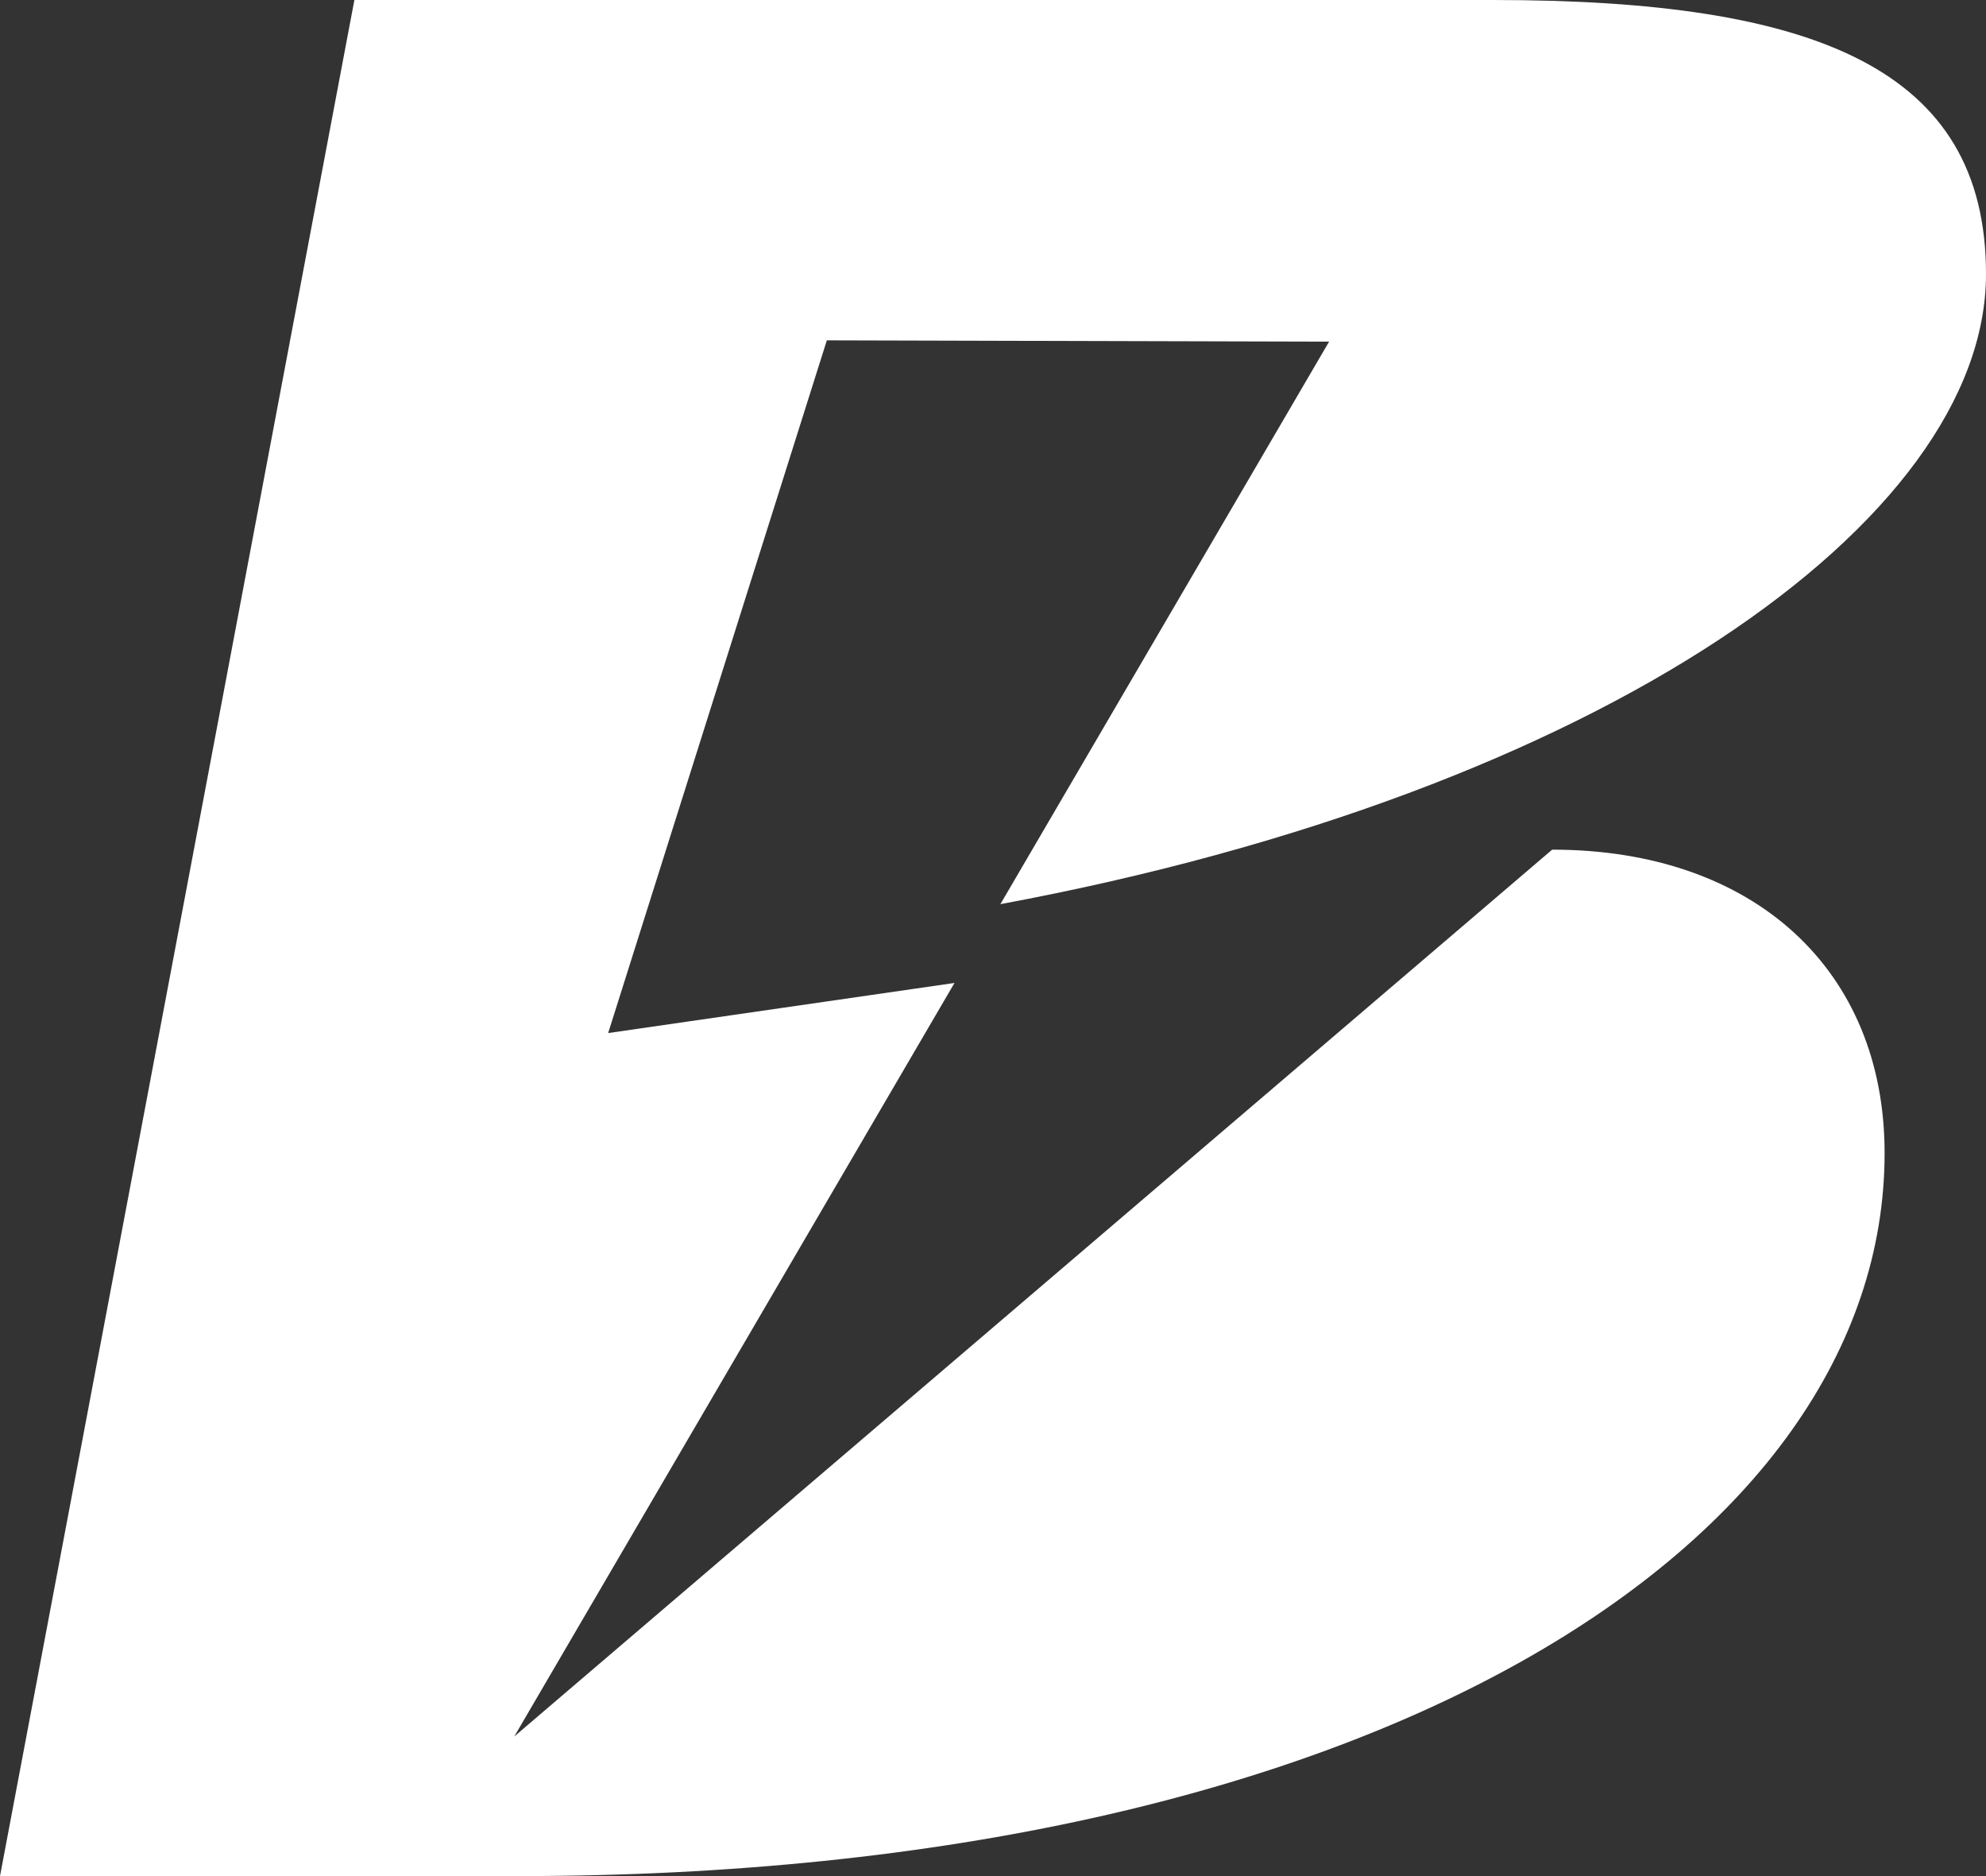 <svg width="18" height="17" viewBox="0 0 18 17" fill="none" xmlns="http://www.w3.org/2000/svg">
<rect x="0" y="0" width="18" height="17" fill="#333333" stroke="none"/>
<path d="M17.081 10.448C17.081 13.99 12.444 17 4.701 17H0L3.212 0H13.533C16.443 0 18 0.617 18 2.483C18 4.717 14.529 7.178 9.067 8.193L12.046 3.096L7.494 3.084L5.512 9.361L8.651 8.907L4.661 15.735L14.068 7.699C15.901 7.699 17.081 8.792 17.081 10.448Z" fill="white"/>
</svg>
